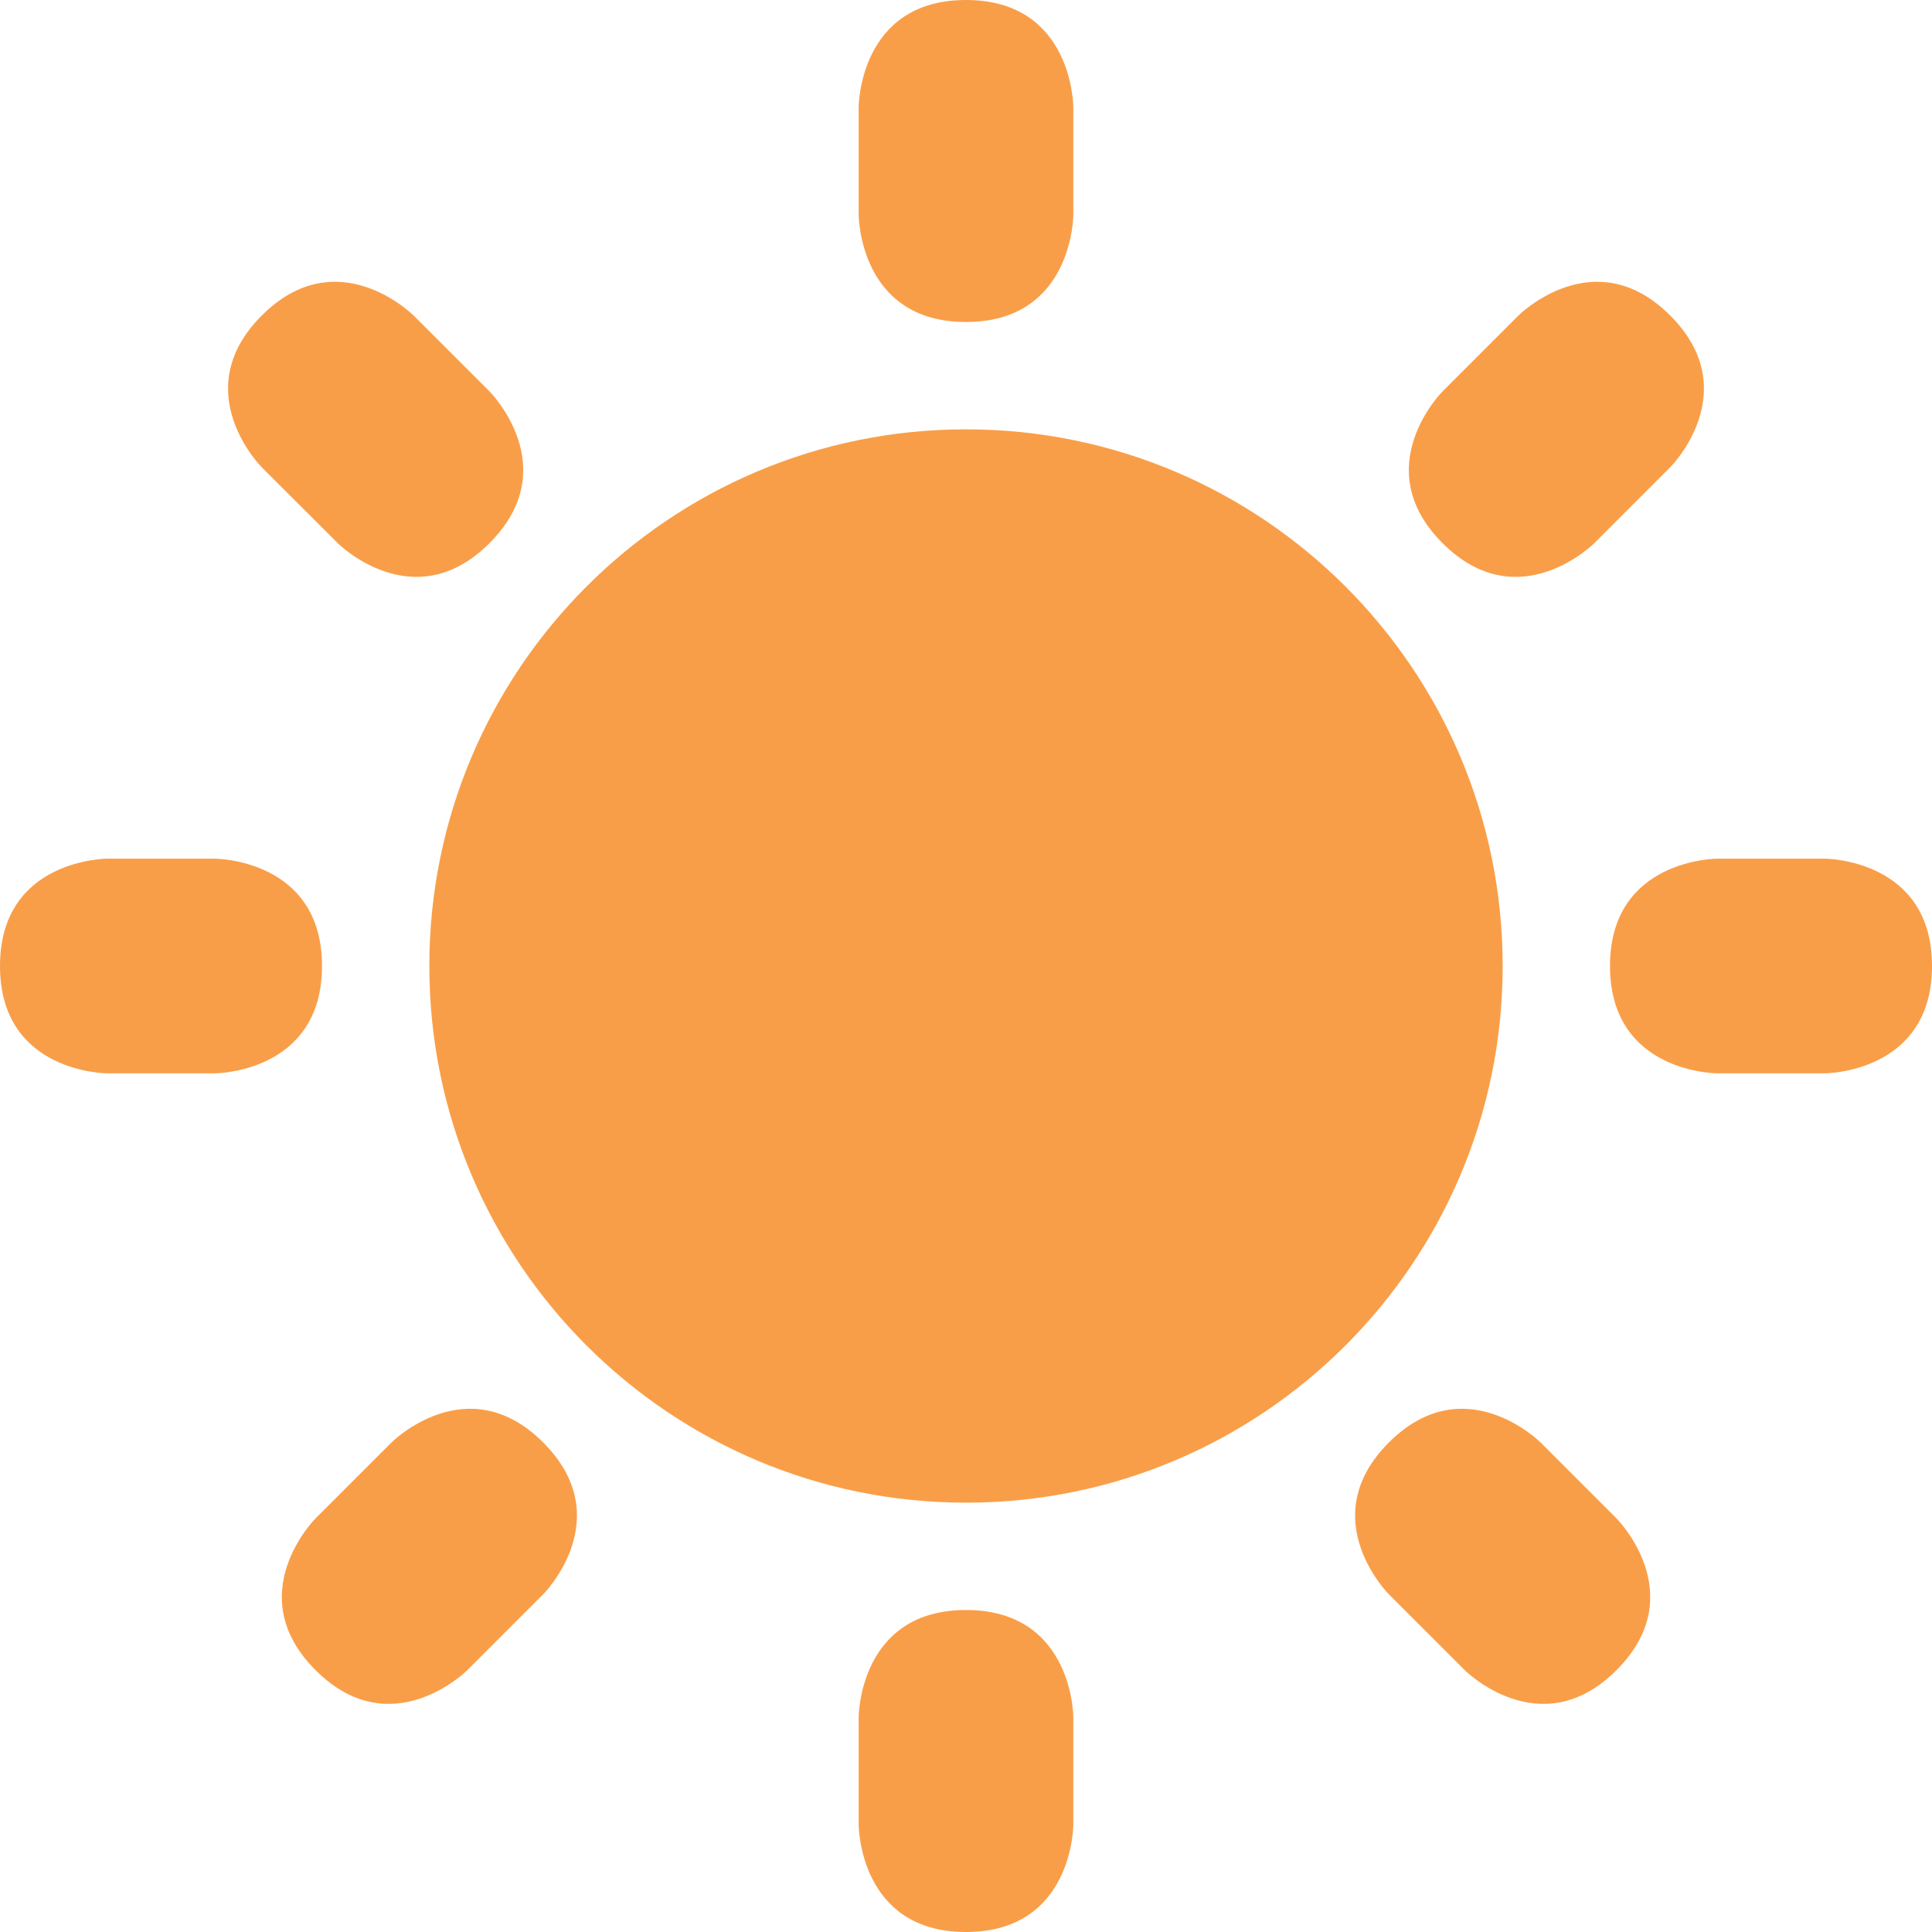 <svg width="36" height="36" viewBox="0 0 36 36" fill="none" xmlns="http://www.w3.org/2000/svg">
<path d="M16 2C16 2 16 0 18 0C20 0 20 2 20 2V4C20 4 20 6 18 6C16 6 16 4 16 4V2ZM34 16C34 16 36 16 36 18C36 20 34 20 34 20H32C32 20 30 20 30 18C30 16 32 16 32 16H34ZM4 16C4 16 6 16 6 18C6 20 4 20 4 20H2C2 20 0 20 0 18C0 16 2 16 2 16H4ZM9.121 7.293C9.121 7.293 10.535 8.707 9.121 10.121C7.707 11.535 6.293 10.121 6.293 10.121L4.878 8.708C4.878 8.708 3.464 7.294 4.878 5.879C6.293 4.465 7.707 5.879 7.707 5.879L9.121 7.293ZM30.121 28.293C30.121 28.293 31.535 29.707 30.121 31.121C28.707 32.535 27.293 31.121 27.293 31.121L25.879 29.707C25.879 29.707 24.465 28.293 25.879 26.879C27.293 25.465 28.707 26.879 28.707 26.879L30.121 28.293ZM29.708 10.121C29.708 10.121 28.294 11.535 26.88 10.121C25.466 8.707 26.88 7.293 26.88 7.293L28.294 5.879C28.294 5.879 29.708 4.465 31.122 5.879C32.536 7.293 31.122 8.707 31.122 8.707L29.708 10.121ZM8.708 31.121C8.708 31.121 7.294 32.535 5.88 31.121C4.466 29.707 5.88 28.293 5.88 28.293L7.294 26.879C7.294 26.879 8.708 25.465 10.122 26.879C11.536 28.293 10.122 29.707 10.122 29.707L8.708 31.121ZM16 32C16 32 16 30 18 30C20 30 20 32 20 32V34C20 34 20 36 18 36C16 36 16 34 16 34V32Z" fill="#F99E48"/>
<path d="M18 28C23.523 28 28 23.523 28 18C28 12.477 23.523 8 18 8C12.477 8 8 12.477 8 18C8 23.523 12.477 28 18 28Z" fill="#F99E48"/>
</svg>
